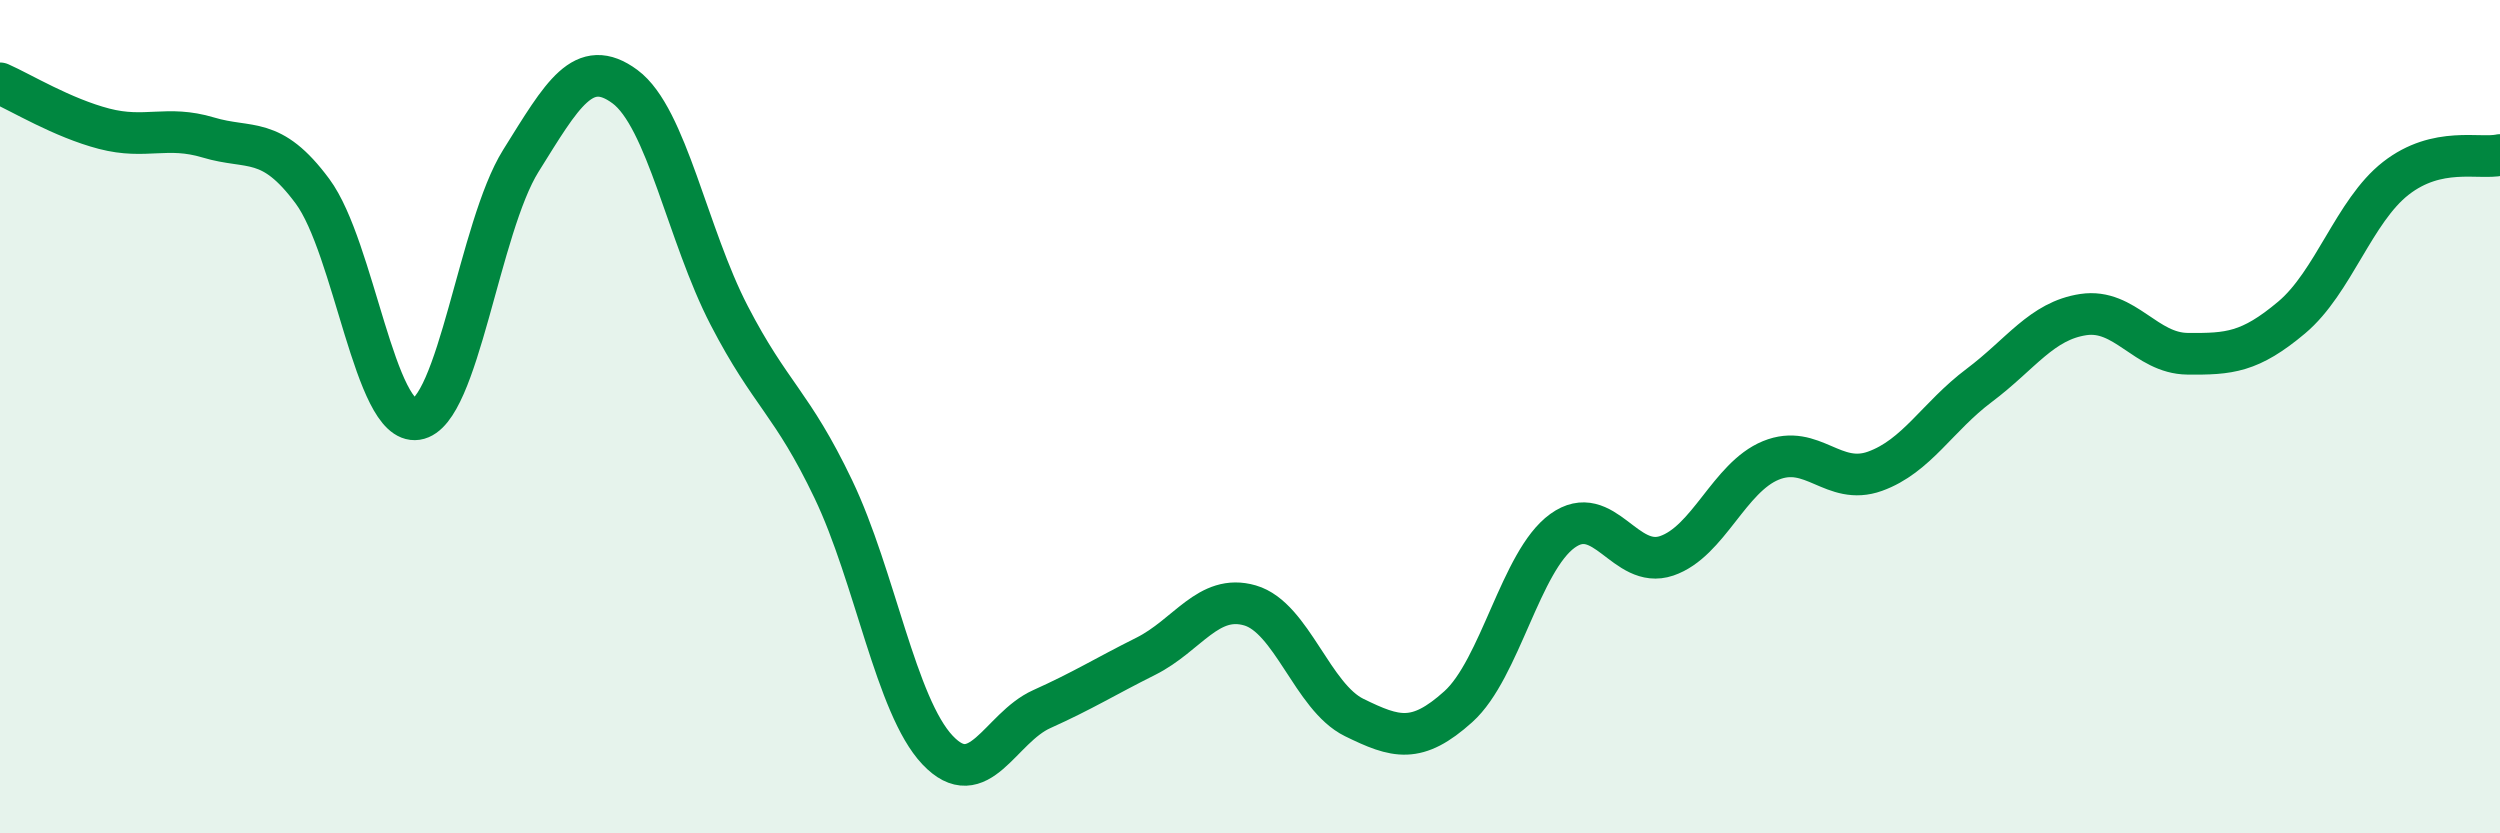 
    <svg width="60" height="20" viewBox="0 0 60 20" xmlns="http://www.w3.org/2000/svg">
      <path
        d="M 0,2 C 0.5,2.22 1.5,2.83 2.5,3.09 C 3.5,3.35 4,3 5,3.3 C 6,3.6 6.5,3.24 7.5,4.59 C 8.5,5.94 9,10.21 10,10.06 C 11,9.91 11.5,5.46 12.5,3.86 C 13.5,2.26 14,1.34 15,2.08 C 16,2.82 16.5,5.64 17.5,7.57 C 18.5,9.5 19,9.65 20,11.74 C 21,13.83 21.5,16.94 22.5,18 C 23.5,19.06 24,17.47 25,17.02 C 26,16.57 26.5,16.25 27.5,15.75 C 28.5,15.25 29,14.24 30,14.53 C 31,14.82 31.5,16.73 32.5,17.22 C 33.5,17.71 34,17.86 35,16.96 C 36,16.06 36.5,13.46 37.5,12.74 C 38.5,12.02 39,13.68 40,13.34 C 41,13 41.5,11.46 42.5,11.05 C 43.5,10.64 44,11.67 45,11.31 C 46,10.95 46.5,10 47.5,9.25 C 48.5,8.5 49,7.7 50,7.55 C 51,7.4 51.5,8.48 52.5,8.49 C 53.5,8.5 54,8.46 55,7.62 C 56,6.78 56.5,5.06 57.5,4.28 C 58.5,3.5 59.5,3.83 60,3.72L60 20L0 20Z"
        fill="#008740"
        opacity="0.1"
        stroke-linecap="round"
        stroke-linejoin="round"
      />
      <path
        d="M 0,2 C 0.5,2.22 1.5,2.83 2.5,3.09 C 3.5,3.35 4,3 5,3.3 C 6,3.6 6.5,3.24 7.5,4.59 C 8.5,5.94 9,10.21 10,10.06 C 11,9.91 11.5,5.46 12.5,3.86 C 13.5,2.26 14,1.34 15,2.08 C 16,2.82 16.5,5.64 17.5,7.57 C 18.5,9.5 19,9.65 20,11.74 C 21,13.83 21.5,16.94 22.5,18 C 23.5,19.06 24,17.47 25,17.02 C 26,16.57 26.5,16.25 27.5,15.75 C 28.5,15.25 29,14.24 30,14.53 C 31,14.82 31.5,16.73 32.5,17.22 C 33.5,17.71 34,17.86 35,16.96 C 36,16.06 36.5,13.46 37.5,12.74 C 38.5,12.02 39,13.68 40,13.34 C 41,13 41.5,11.46 42.5,11.05 C 43.5,10.64 44,11.67 45,11.31 C 46,10.95 46.5,10 47.5,9.25 C 48.5,8.5 49,7.7 50,7.55 C 51,7.4 51.5,8.48 52.5,8.49 C 53.5,8.5 54,8.46 55,7.62 C 56,6.78 56.5,5.06 57.5,4.28 C 58.5,3.5 59.5,3.83 60,3.72"
        stroke="#008740"
        stroke-width="1"
        fill="none"
        stroke-linecap="round"
        stroke-linejoin="round"
      />
    </svg>
  